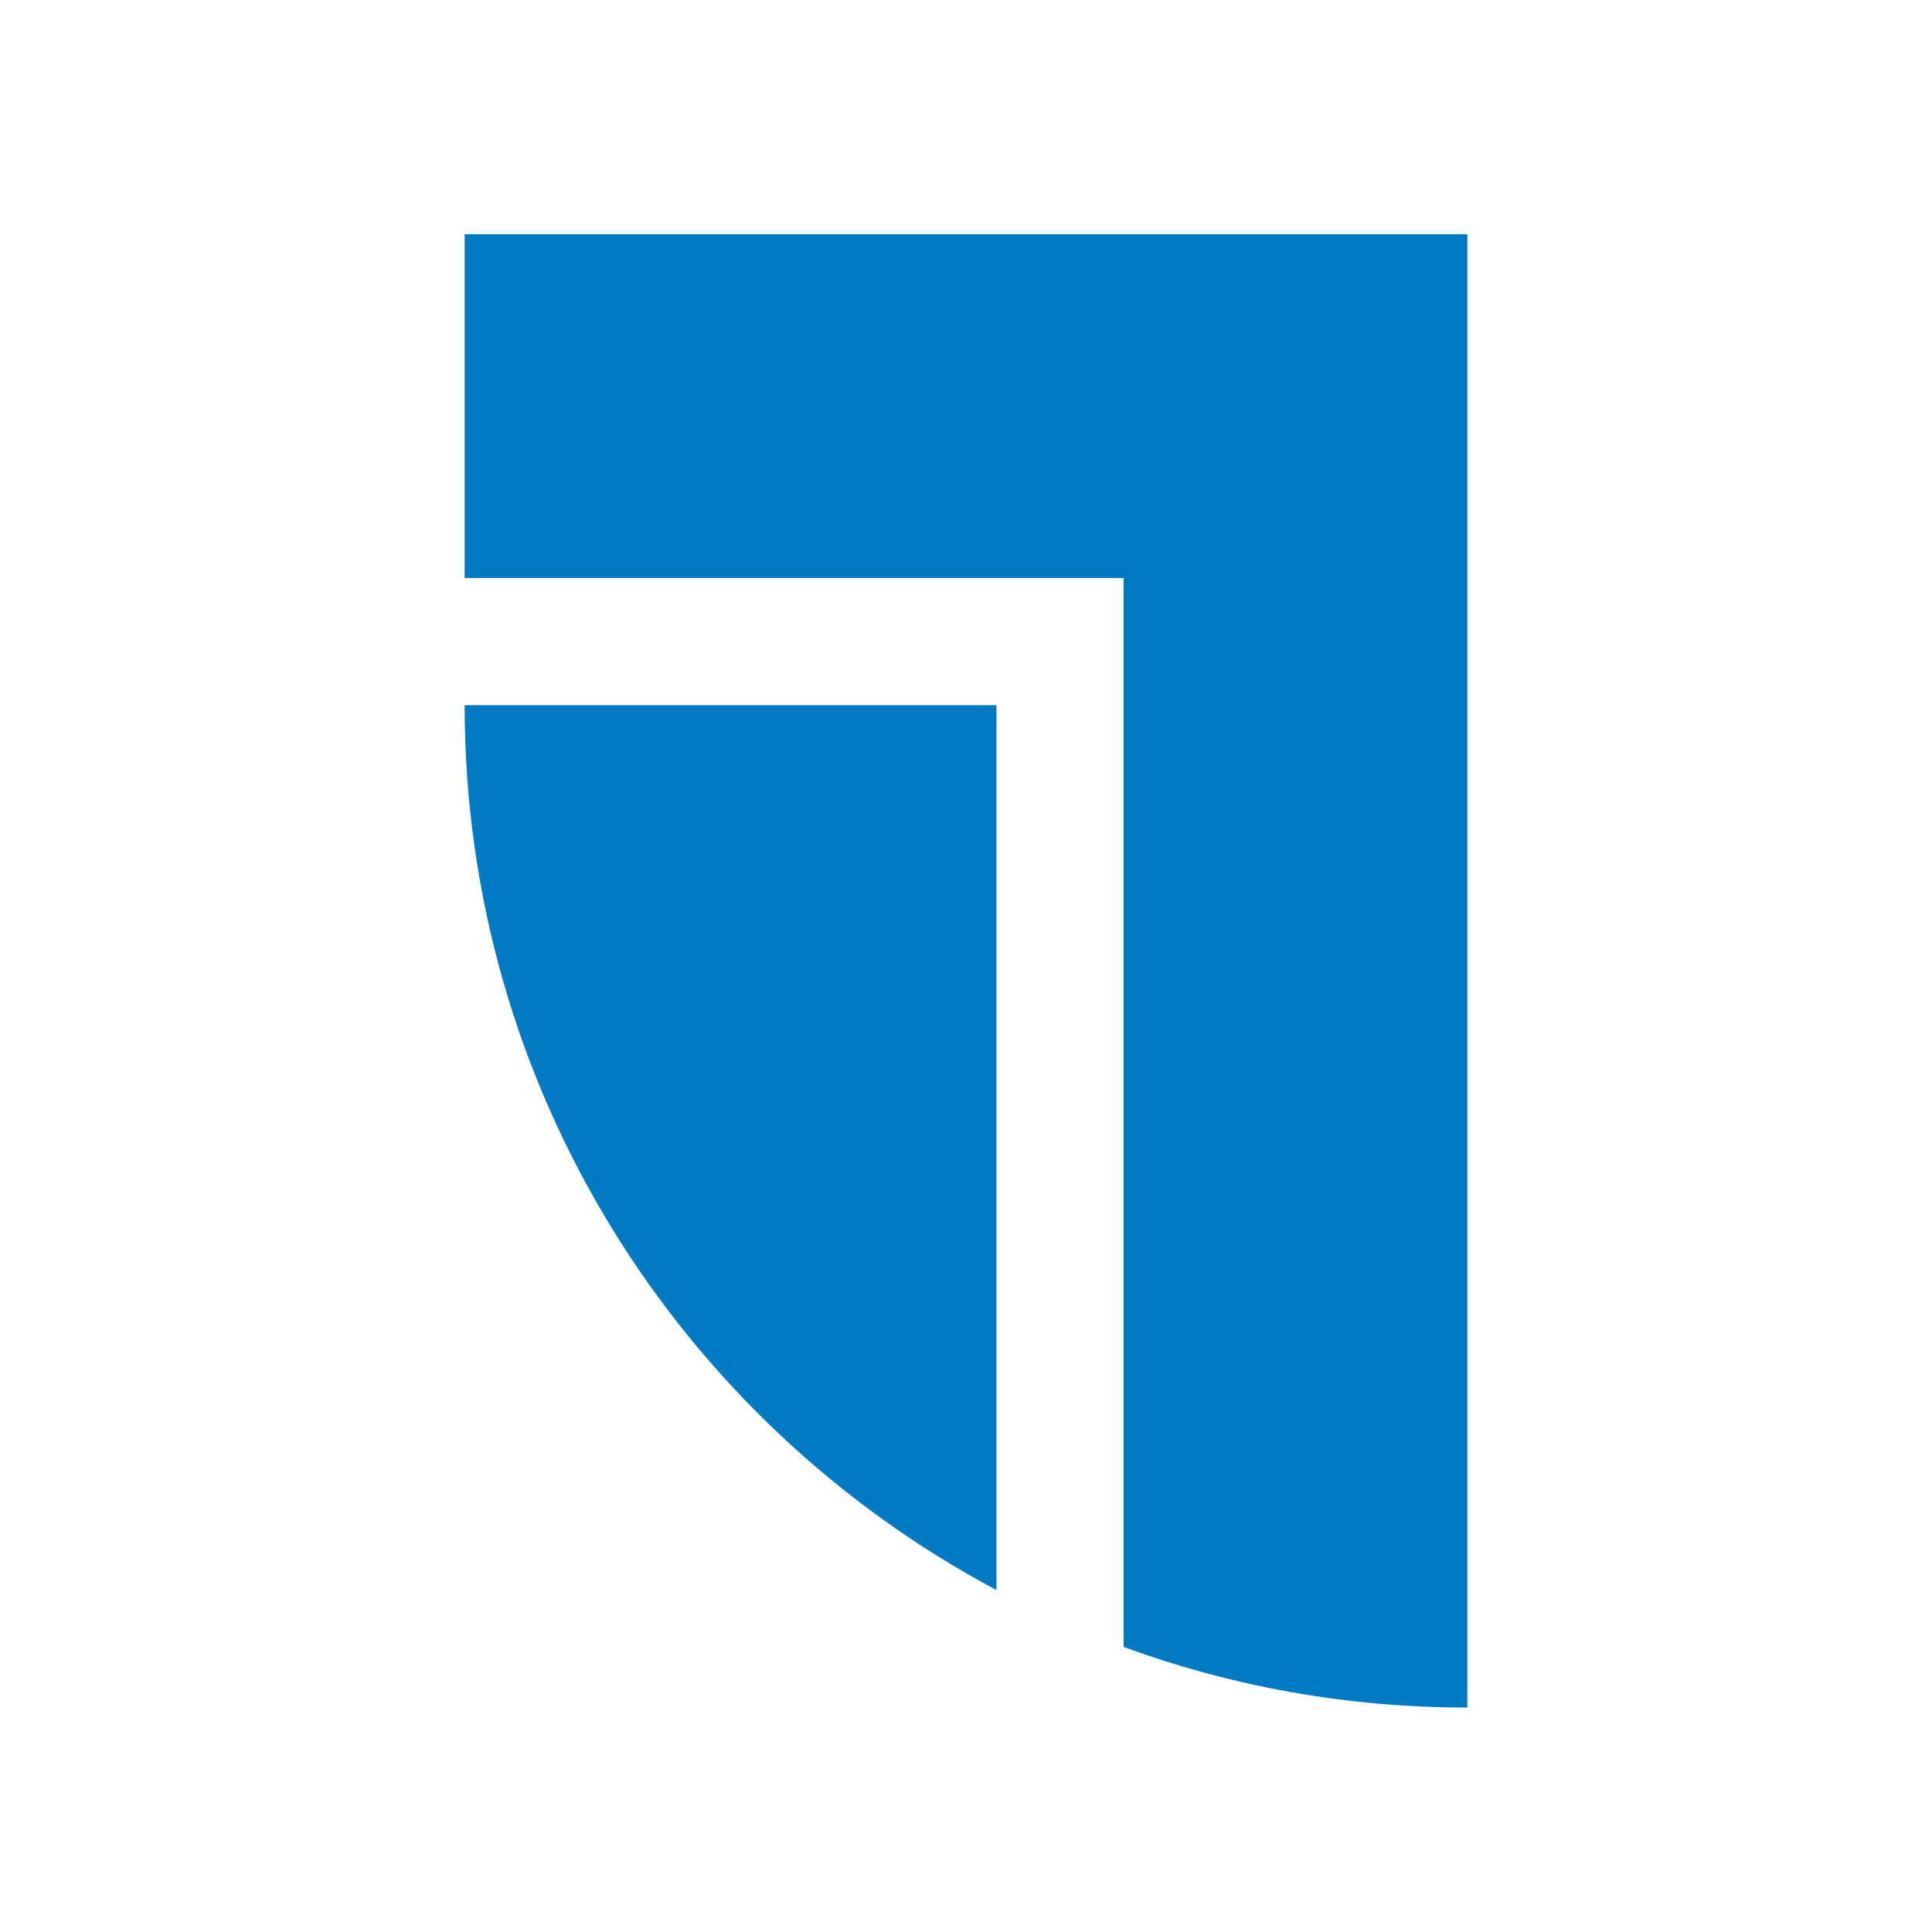 <svg width="288" height="288" viewBox="0 0 288 288" fill="none" xmlns="http://www.w3.org/2000/svg">
<rect width="288" height="288" fill="white"/>
<path d="M148.545 237.03V105.115H69.262C69.262 162.292 101.389 211.928 148.545 237.03Z" fill="#007AC3"/>
<path d="M69.262 34.923V86.16H167.501V245.501C183.513 251.389 200.764 254.54 218.738 254.54V34.923H69.262Z" fill="#007AC3"/>
</svg>
